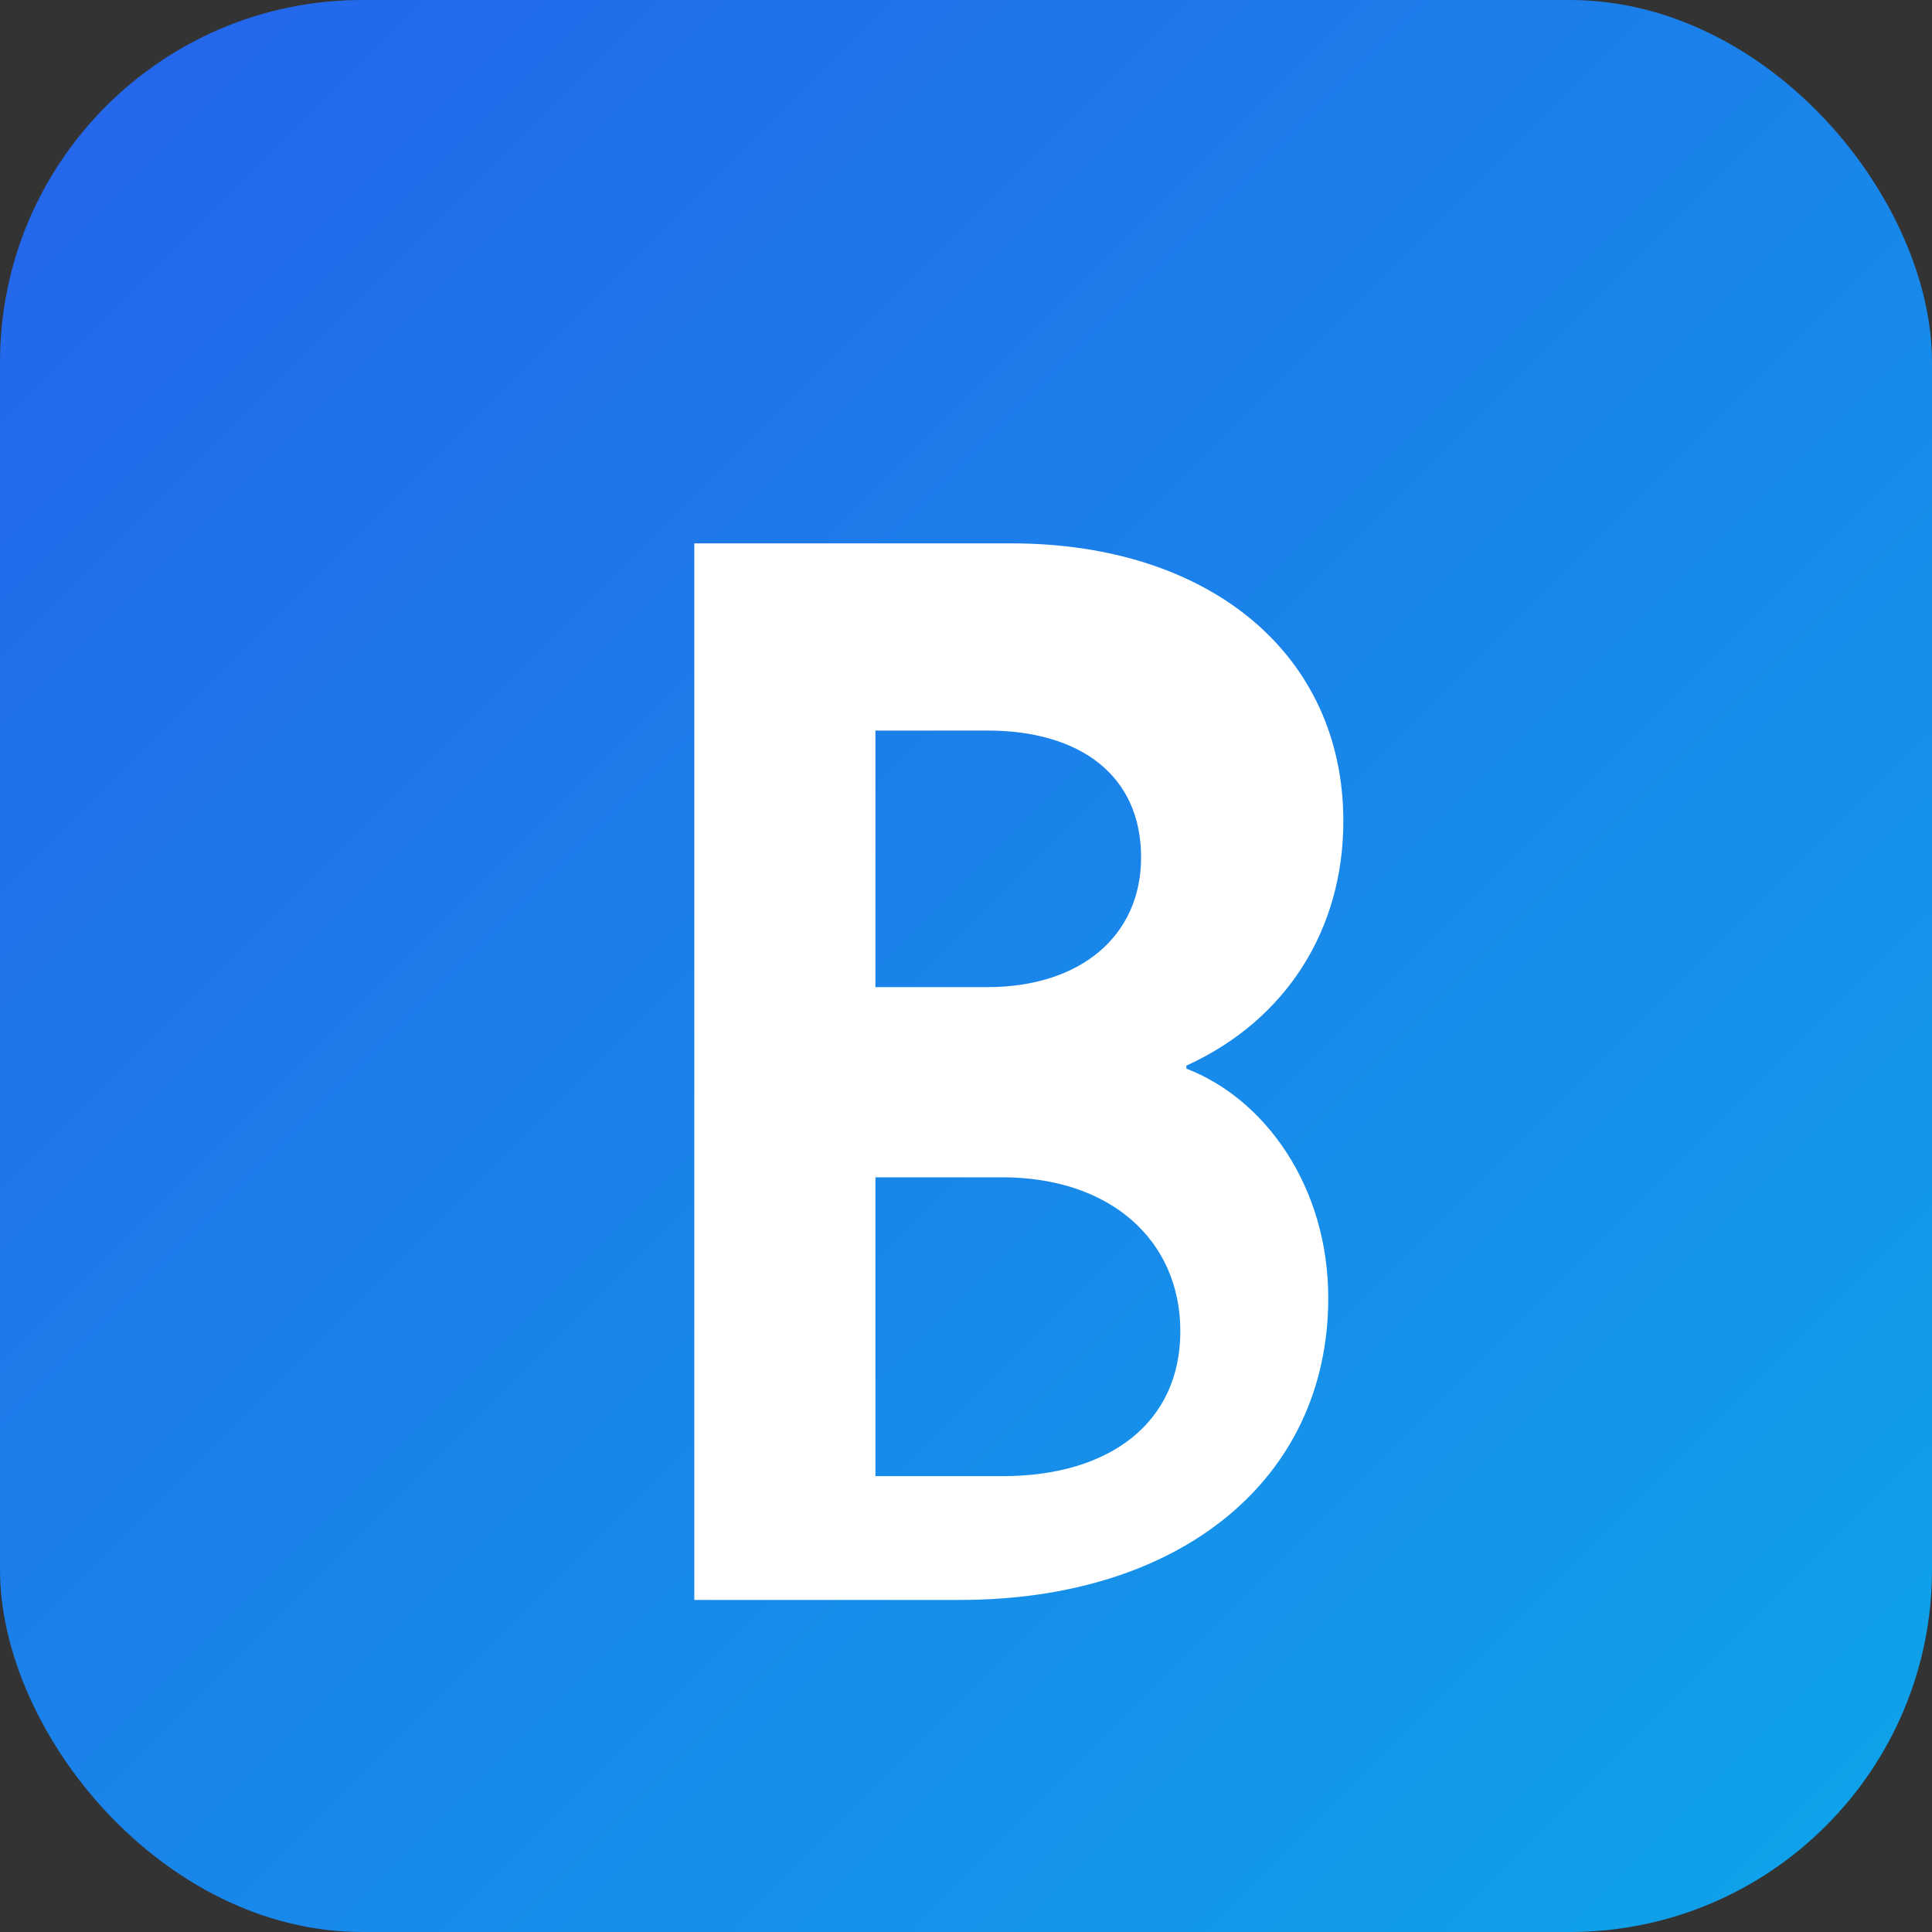 <svg xmlns="http://www.w3.org/2000/svg" viewBox="0 0 64 64">
  <rect x="0" y="0" width="64" height="64" fill="#333333" stroke="none"/>
  <defs>
    <linearGradient id="g" x1="0" y1="0" x2="1" y2="1">
      <stop offset="0%" stop-color="#2563eb"/>
      <stop offset="100%" stop-color="#0ea5e9"/>
    </linearGradient>
  </defs>
  <rect width="64" height="64" rx="12" fill="url(#g)"/>
  <path fill="#ffffff" d="M23 18h10.5c6.6 0 11 3.7 11 9.2 0 3.6-1.9 6.6-5.2 8.1v.1C41.9 36.4 44 39.3 44 43c0 6-4.9 10-12.2 10H23V18zm9.7 14.7c3.1 0 5.1-1.7 5.1-4.3 0-2.7-2-4.2-5.1-4.2H29v8.5h3.7zm.5 16.2c3.6 0 5.9-1.8 5.9-4.8S36.8 39 33.2 39H29v9.9h4.2z"/>
</svg>
